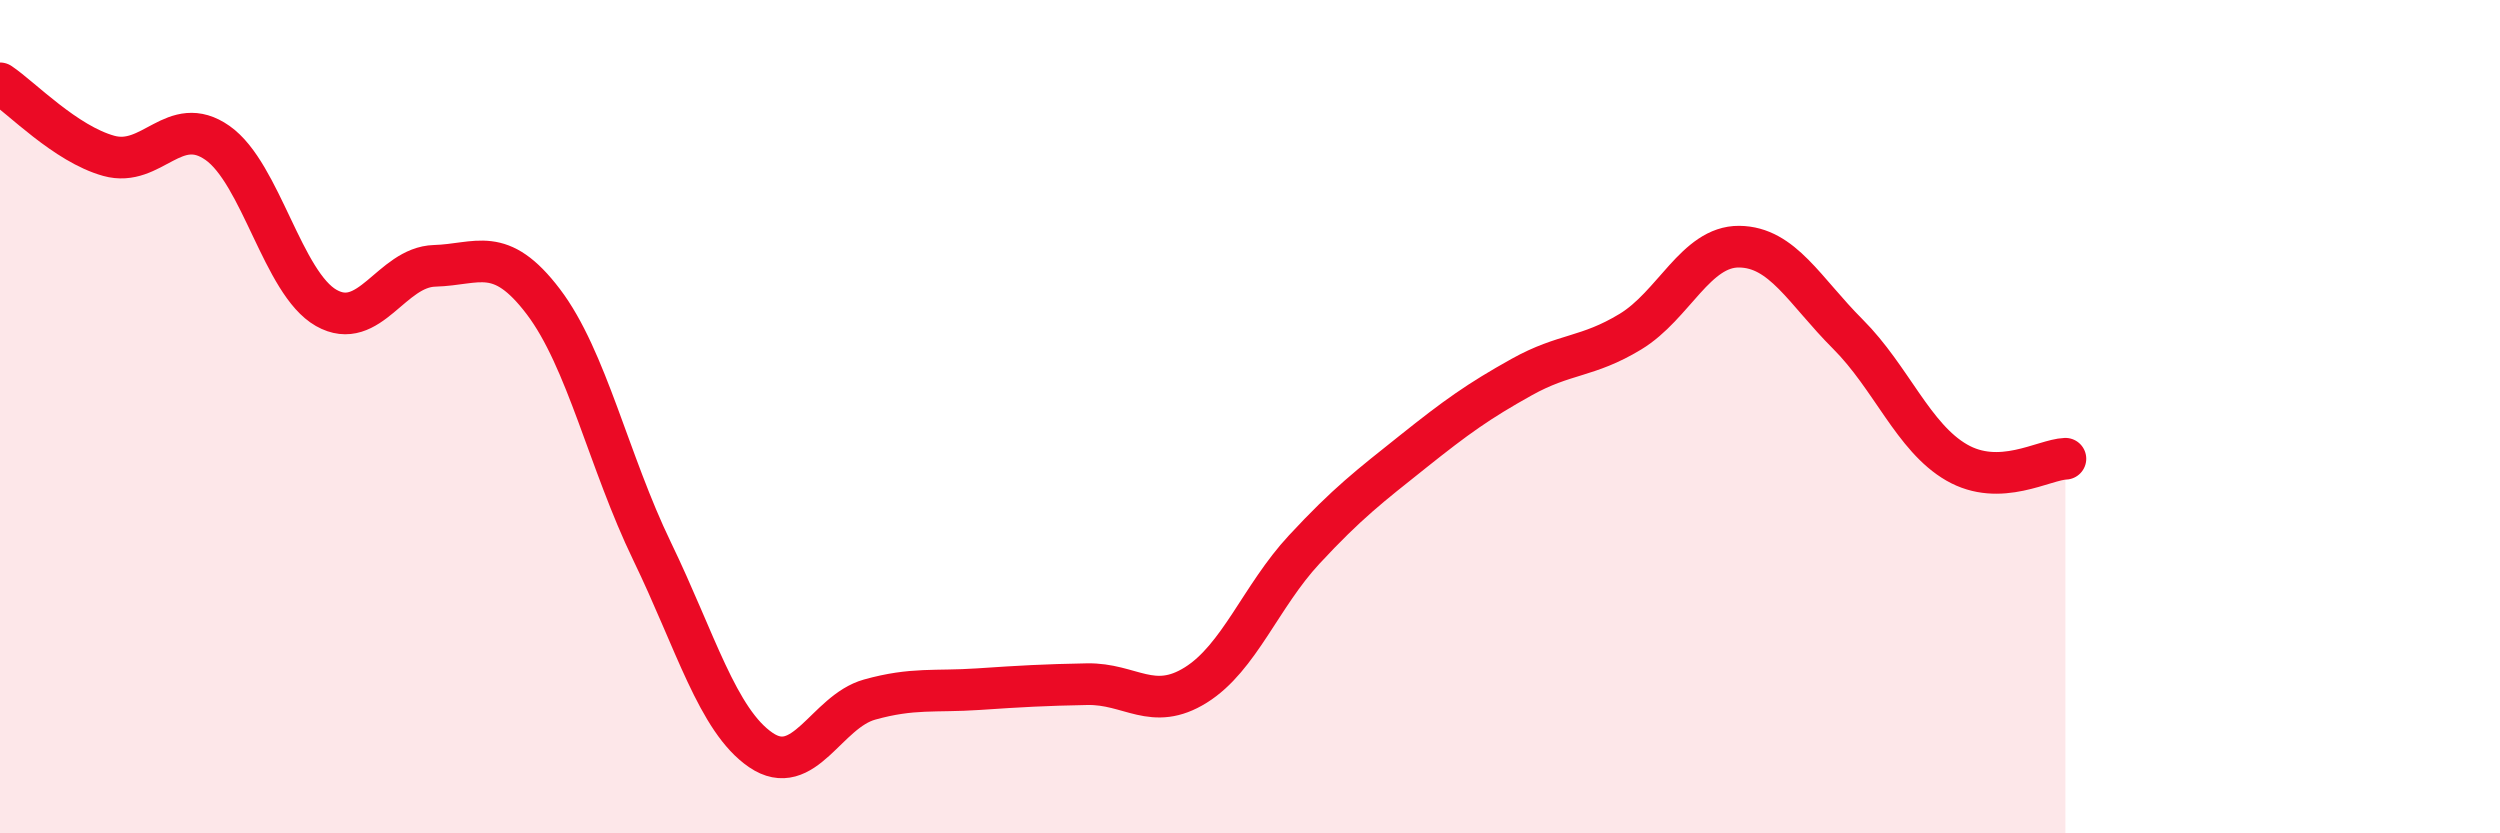 
    <svg width="60" height="20" viewBox="0 0 60 20" xmlns="http://www.w3.org/2000/svg">
      <path
        d="M 0,2 C 0.52,2.35 1.57,3.45 2.61,3.74 C 3.65,4.03 4.18,2.7 5.22,3.43 C 6.26,4.16 6.79,6.8 7.83,7.39 C 8.87,7.98 9.39,6.41 10.43,6.38 C 11.47,6.35 12,5.87 13.04,7.24 C 14.08,8.61 14.61,11.08 15.65,13.23 C 16.69,15.38 17.22,17.29 18.26,18 C 19.3,18.71 19.83,17.08 20.87,16.79 C 21.91,16.5 22.44,16.61 23.48,16.54 C 24.52,16.47 25.05,16.44 26.09,16.42 C 27.13,16.4 27.66,17.09 28.7,16.44 C 29.74,15.79 30.26,14.31 31.3,13.19 C 32.34,12.07 32.87,11.67 33.91,10.84 C 34.95,10.01 35.48,9.63 36.52,9.05 C 37.56,8.47 38.09,8.59 39.13,7.96 C 40.17,7.33 40.7,5.91 41.74,5.92 C 42.78,5.93 43.31,6.98 44.35,8.02 C 45.39,9.06 45.92,10.5 46.96,11.1 C 48,11.7 49.05,11.03 49.57,11.01L49.57 20L0 20Z"
        fill="#EB0A25"
        opacity="0.1"
        stroke-linecap="round"
        stroke-linejoin="round"
      />
      <path
        d="M 0,2 C 0.52,2.35 1.57,3.45 2.61,3.74 C 3.65,4.03 4.18,2.7 5.22,3.43 C 6.26,4.16 6.79,6.8 7.83,7.39 C 8.87,7.98 9.39,6.41 10.43,6.38 C 11.47,6.35 12,5.87 13.04,7.24 C 14.08,8.61 14.61,11.08 15.65,13.23 C 16.69,15.38 17.22,17.29 18.26,18 C 19.3,18.71 19.83,17.08 20.87,16.79 C 21.91,16.5 22.44,16.61 23.48,16.54 C 24.52,16.47 25.05,16.44 26.09,16.42 C 27.13,16.4 27.66,17.09 28.7,16.44 C 29.74,15.79 30.26,14.31 31.3,13.19 C 32.34,12.07 32.87,11.67 33.91,10.84 C 34.95,10.01 35.48,9.63 36.52,9.05 C 37.56,8.47 38.09,8.59 39.13,7.96 C 40.17,7.33 40.7,5.91 41.74,5.92 C 42.78,5.93 43.31,6.98 44.35,8.02 C 45.39,9.06 45.92,10.5 46.96,11.1 C 48,11.7 49.05,11.03 49.57,11.01"
        stroke="#EB0A25"
        stroke-width="1"
        fill="none"
        stroke-linecap="round"
        stroke-linejoin="round"
      />
    </svg>
  
